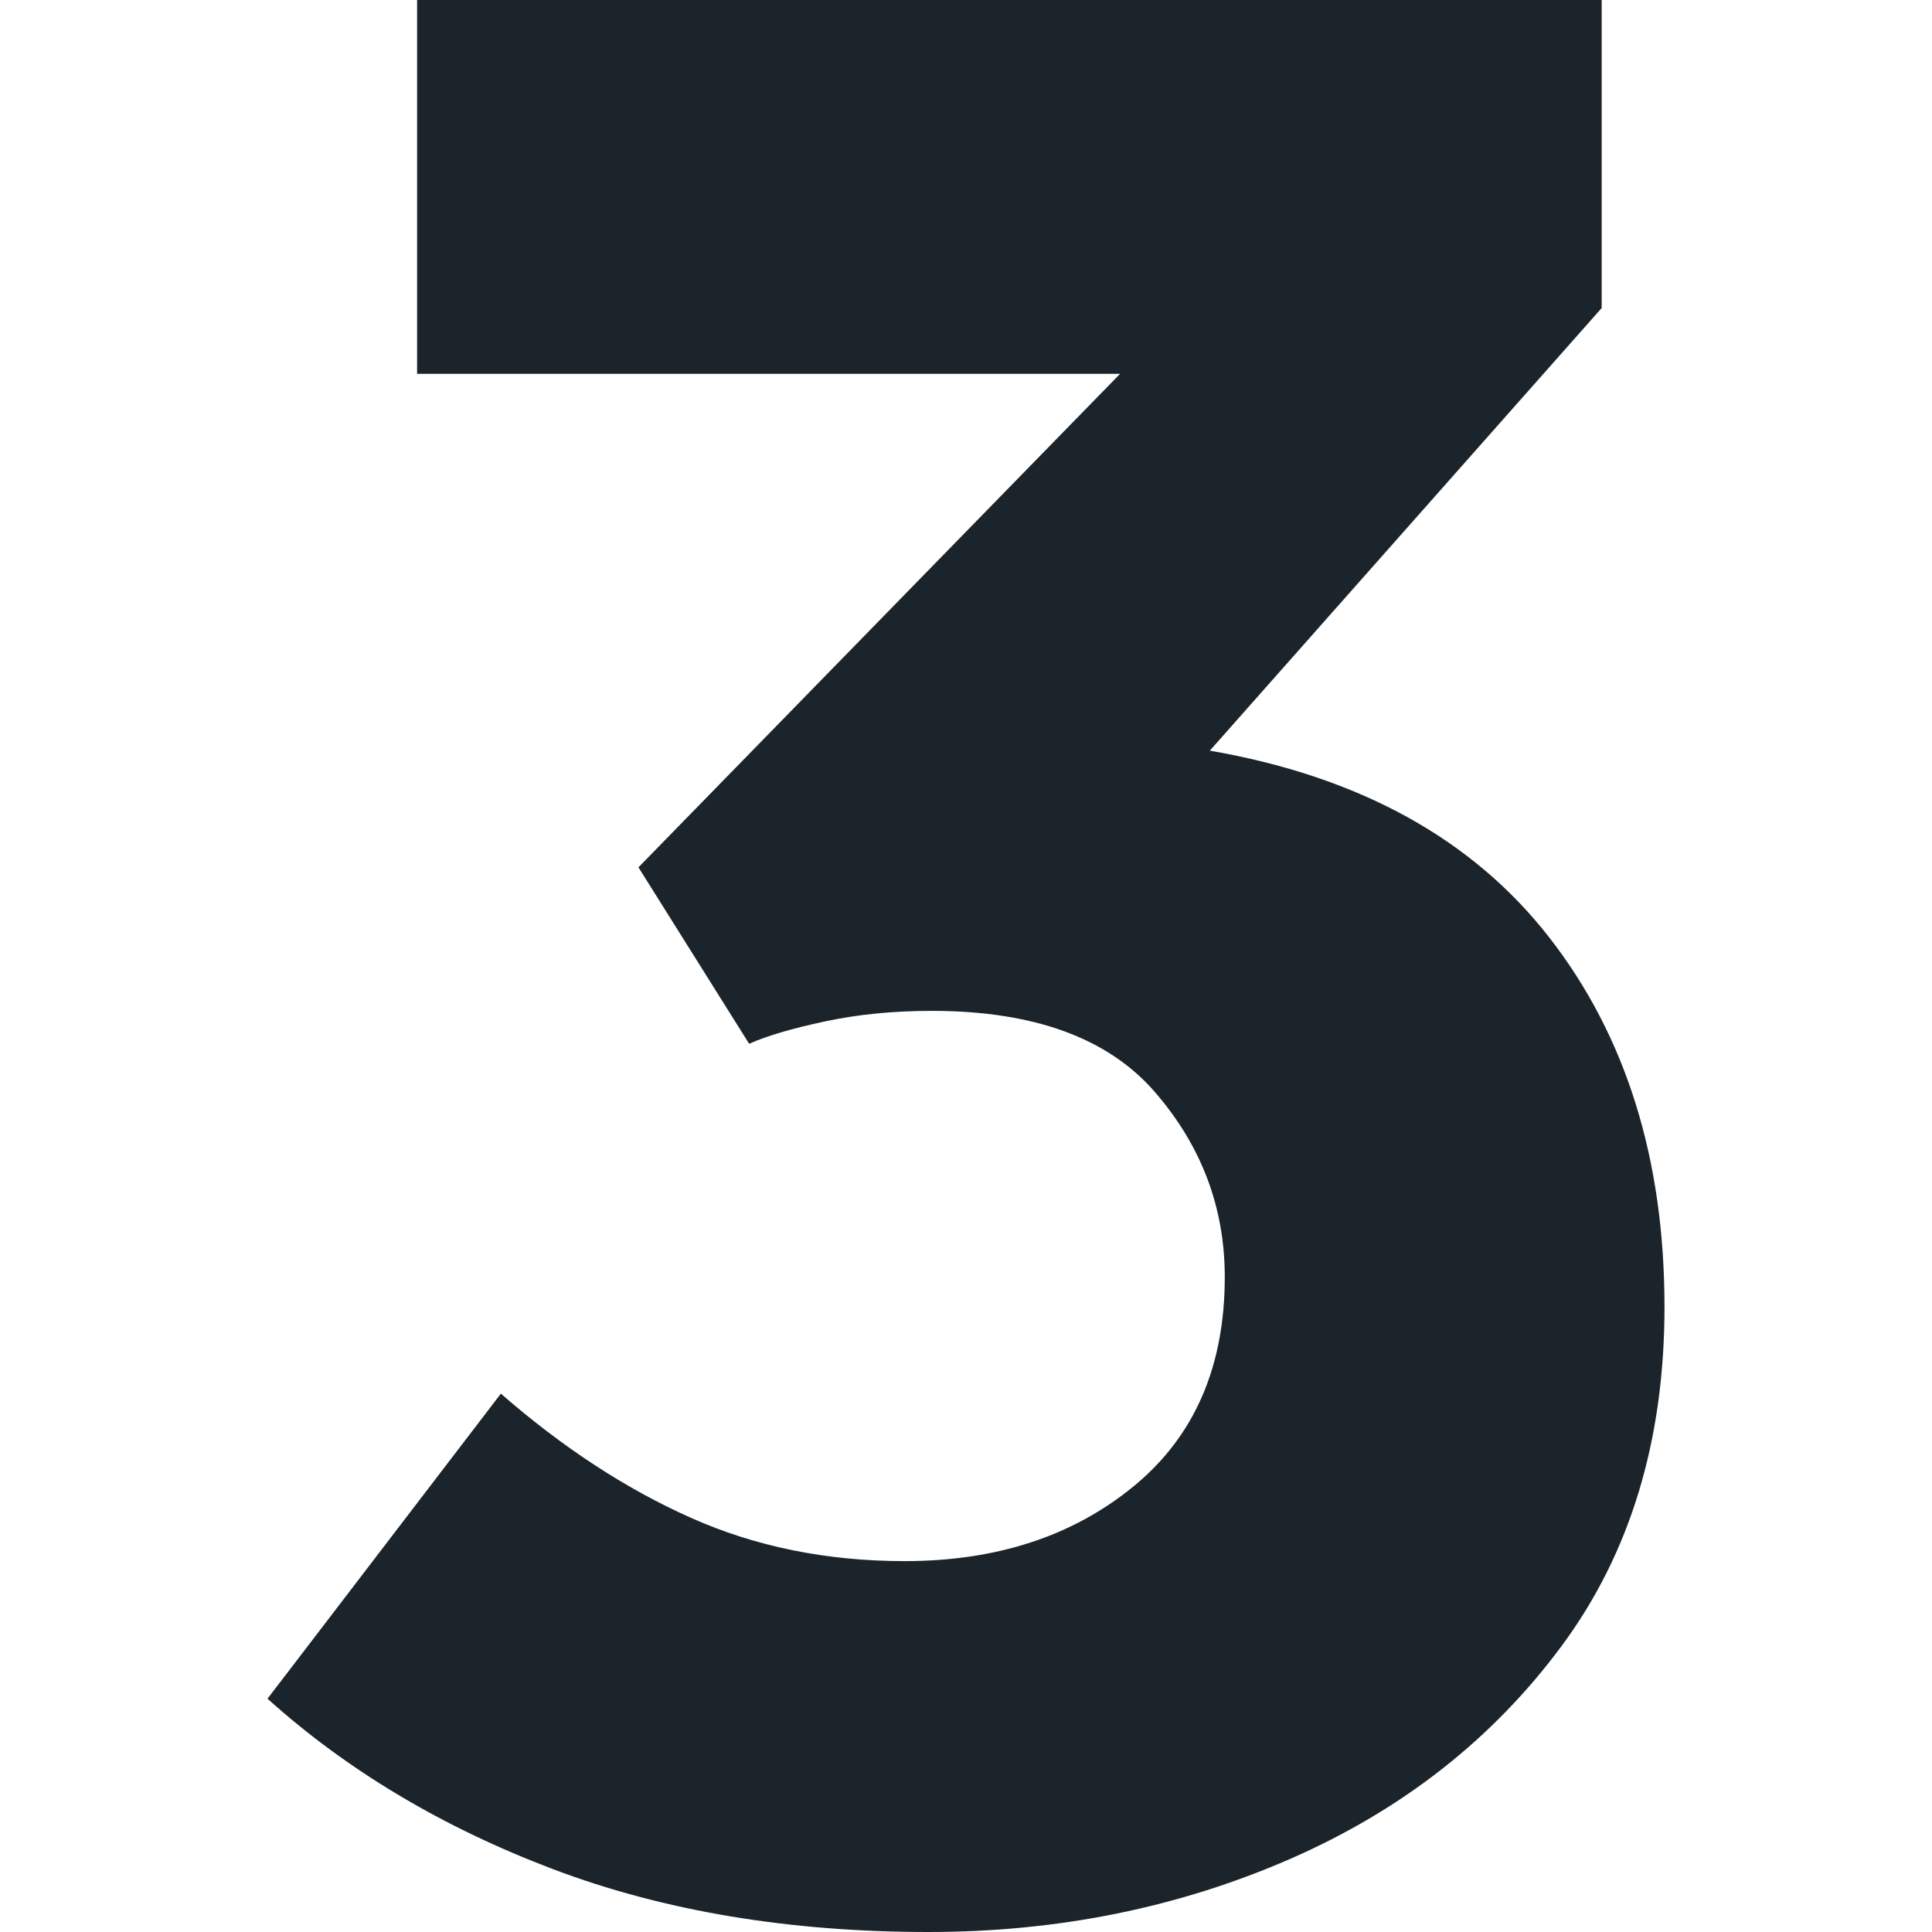 <svg xmlns="http://www.w3.org/2000/svg" version="1.1" xmlns:xlink="http://www.w3.org/1999/xlink" xmlns:svgjs="http://svgjs.com/svgjs" width="260px" height="260px"><svg width="260px" height="260px" viewBox="0 0 260 260" version="1.1" xmlns="http://www.w3.org/2000/svg" xmlns:xlink="http://www.w3.org/1999/xlink">
    <title>Assets / Favicon / light-mode-favicon 2</title>
    <g id="SvgjsG1002" stroke="none" stroke-width="1" fill="none" fill-rule="evenodd">
        <g id="SvgjsG1001" transform="translate(36, 0)" fill="#1B242B">
            <path d="M0,228.605 L31.404,187.551 C39.716,194.798 48.238,200.366 56.964,204.253 C65.684,208.145 75.28,210.088 85.747,210.088 C98.092,210.088 108.358,206.738 116.546,200.03 C124.731,193.324 128.824,183.932 128.824,171.855 C128.824,162.467 125.668,154.147 119.368,146.903 C113.056,139.656 103.062,136.037 89.372,136.037 C84.273,136.037 79.508,136.506 75.083,137.444 C70.649,138.386 67.235,139.392 64.816,140.465 L49.92,116.721 L114.737,50.308 L20.13,50.308 L20.13,0 L179.548,0 L179.548,41.452 L126.814,101.019 C146.944,104.508 162.171,112.896 172.506,126.176 C182.839,139.459 188,156.027 188,175.879 C188,193.861 183.379,209.084 174.118,221.558 C164.858,234.039 152.71,243.56 137.682,250.139 C122.652,256.706 106.415,260 88.97,260 C70.181,260 53.339,257.181 38.446,251.551 C23.55,245.911 10.731,238.26 0,228.605" id="SvgjsPath1000"></path>
        </g>
    </g>
</svg><style>
  path { fill: #1B242B; }
    @media (prefers-color-scheme: dark) {
      path { fill: white; }
    }
</style></svg>